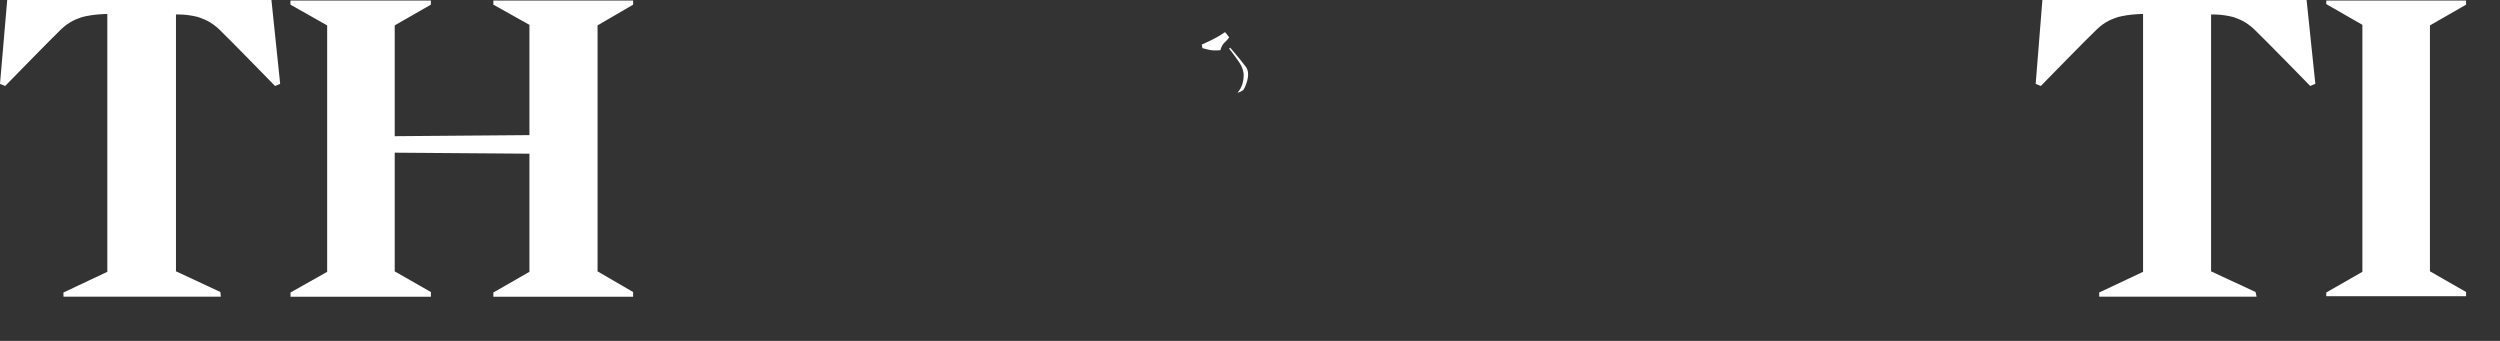 <?xml version="1.0" encoding="utf-8"?>
<svg xmlns="http://www.w3.org/2000/svg" fill="none" height="100%" overflow="visible" preserveAspectRatio="none" style="display: block;" viewBox="0 0 44 6" width="100%">
<rect x="0" y="0" width="44" height="6" fill="#333333" stroke="none"/>
<path clip-rule="evenodd" d="M3.887 5.221H1.117V5.148L1.889 4.784V0.246H1.88C1.88 0.246 1.653 0.246 1.443 0.301C1.344 0.337 1.226 0.373 1.071 0.52C0.918 0.666 0.091 1.513 0.091 1.513L0 1.476L0.127 0H4.777L4.931 1.476L4.841 1.513C4.841 1.513 4.014 0.665 3.86 0.519C3.705 0.373 3.587 0.337 3.487 0.3C3.278 0.245 3.097 0.255 3.097 0.255V4.775L3.878 5.139L3.887 5.221ZM39.716 5.221H36.946V5.148L37.718 4.784V0.246H37.709C37.709 0.246 37.481 0.246 37.273 0.301C37.173 0.337 37.054 0.373 36.901 0.52C36.745 0.666 35.919 1.513 35.919 1.513L35.828 1.476L35.946 0H40.596L40.75 1.476L40.66 1.513C40.66 1.513 39.833 0.666 39.678 0.52C39.524 0.373 39.406 0.337 39.306 0.3C39.097 0.246 38.915 0.255 38.915 0.255V4.776L39.697 5.139L39.716 5.221ZM10.517 0.447L11.143 0.082V0.009H8.683V0.082L9.318 0.437V2.378L6.947 2.397V0.447L7.583 0.082V0.009H5.112V0.082L5.758 0.447V4.784L5.113 5.148V5.222H7.584V5.14L6.947 4.776V2.687L9.318 2.705V4.784L8.683 5.148V5.222H11.143V5.14L10.517 4.776M41.578 4.784L40.942 5.148V5.213H43.403V5.139L42.767 4.775V0.447L43.403 0.082V0.009H40.942V0.072L41.578 0.437M21.561 0.565C21.561 0.565 21.424 0.656 21.379 0.675C21.353 0.693 21.152 0.784 21.152 0.784L21.162 0.847C21.162 0.847 21.261 0.875 21.315 0.883C21.379 0.893 21.48 0.883 21.48 0.883C21.48 0.883 21.489 0.82 21.543 0.757C21.607 0.702 21.634 0.656 21.634 0.656L21.561 0.565ZM21.888 1.576C21.906 1.549 22.023 1.321 21.933 1.185C21.833 1.048 21.651 0.839 21.651 0.839L21.633 0.856C21.633 0.856 21.706 0.947 21.743 1.001C21.779 1.057 21.897 1.185 21.888 1.338C21.888 1.485 21.815 1.595 21.788 1.622C21.759 1.649 21.869 1.603 21.888 1.576" fill="white" fill-rule="evenodd" id="Vector"/>
</svg>